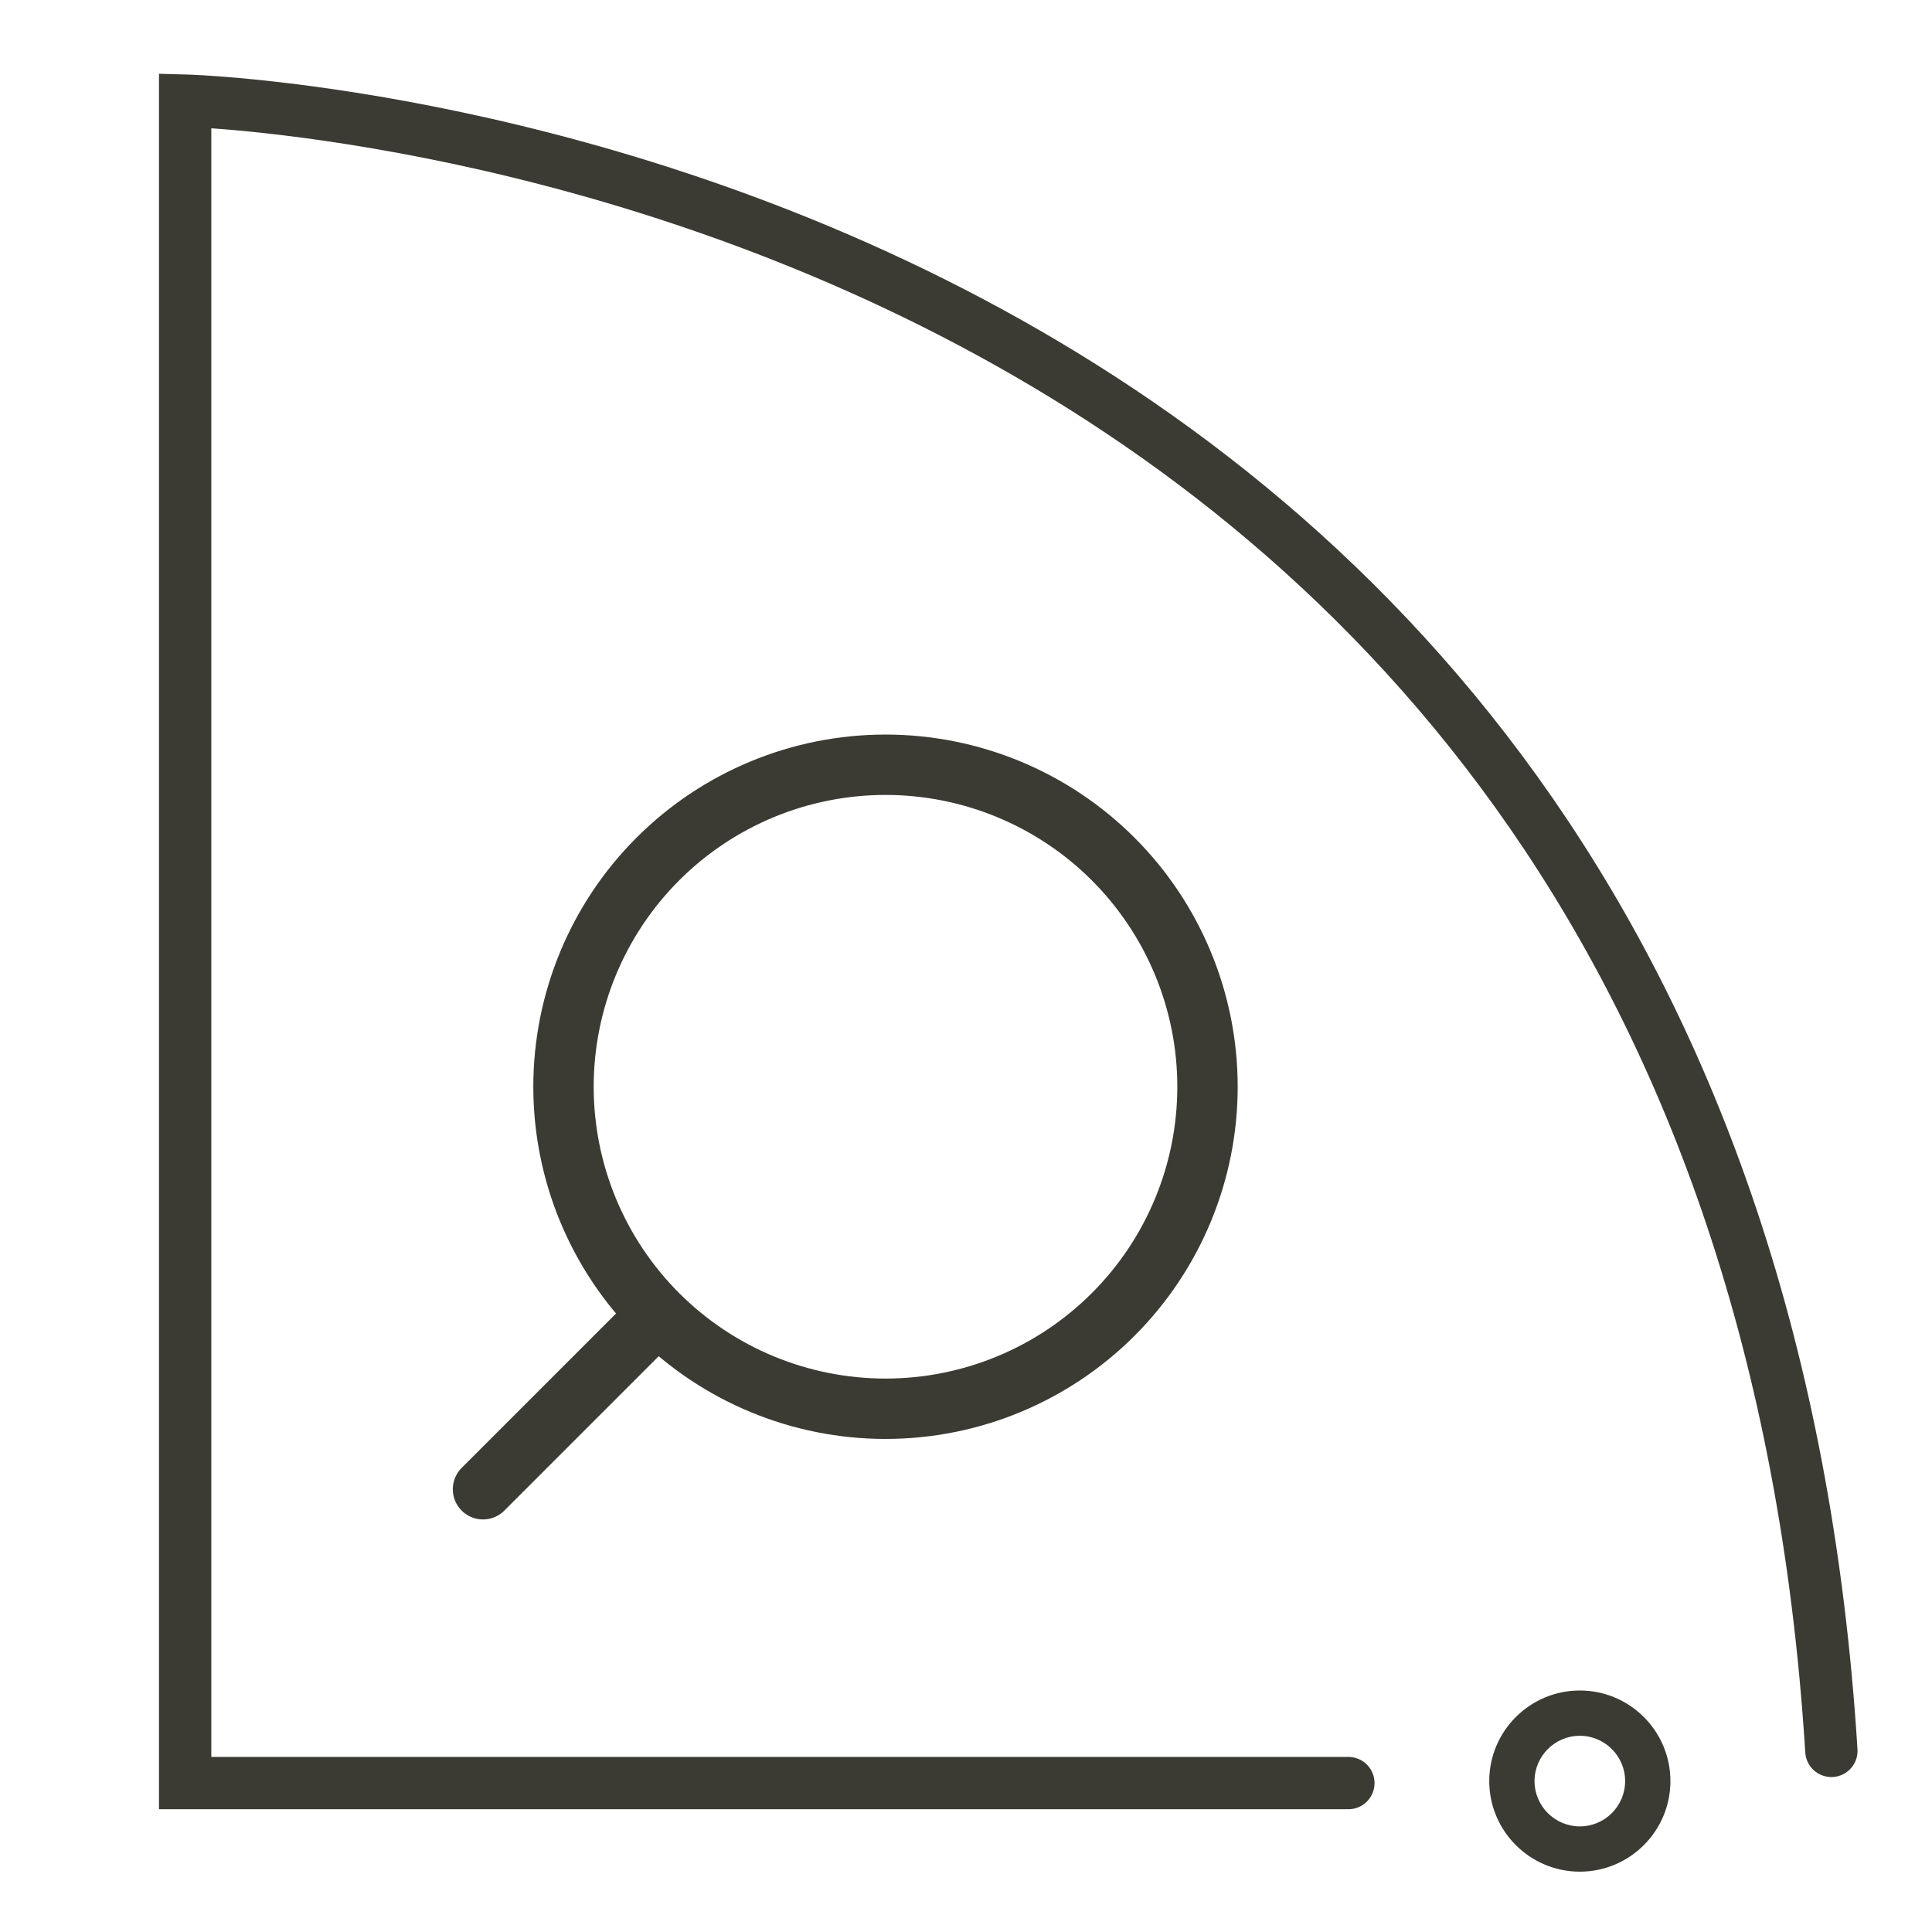 <svg width="48" height="48" viewBox="0 0 48 48" fill="none" xmlns="http://www.w3.org/2000/svg">
<path d="M12 37L16 33M14 27C14 29.122 14.843 31.157 16.343 32.657C17.843 34.157 19.878 35 22 35C24.122 35 26.157 34.157 27.657 32.657C29.157 31.157 30 29.122 30 27C30 24.878 29.157 22.843 27.657 21.343C26.157 19.843 24.122 19 22 19C19.878 19 17.843 19.843 16.343 21.343C14.843 22.843 14 24.878 14 27Z" stroke="#3B3B33" stroke-width="1.5" stroke-miterlimit="10" stroke-linecap="round" stroke-linejoin="round"/>
<path d="M33.5 44.3L4.6 44.3L4.6 2.5C4.6 2.5 43 3.5 45.5 43.5" stroke="#3B3B33" stroke-width="1.3" stroke-linecap="round"/>
<path d="M39.25 46.501C38.009 46.501 37 45.491 37 44.25C37 43.009 38.009 42 39.25 42C40.492 42 41.501 43.009 41.501 44.25C41.501 45.491 40.492 46.501 39.25 46.501ZM39.25 43.125C38.63 43.125 38.125 43.63 38.125 44.25C38.125 44.871 38.63 45.376 39.25 45.376C39.871 45.376 40.376 44.871 40.376 44.25C40.376 43.63 39.871 43.125 39.25 43.125Z" fill="#3B3B33"/>
</svg>
